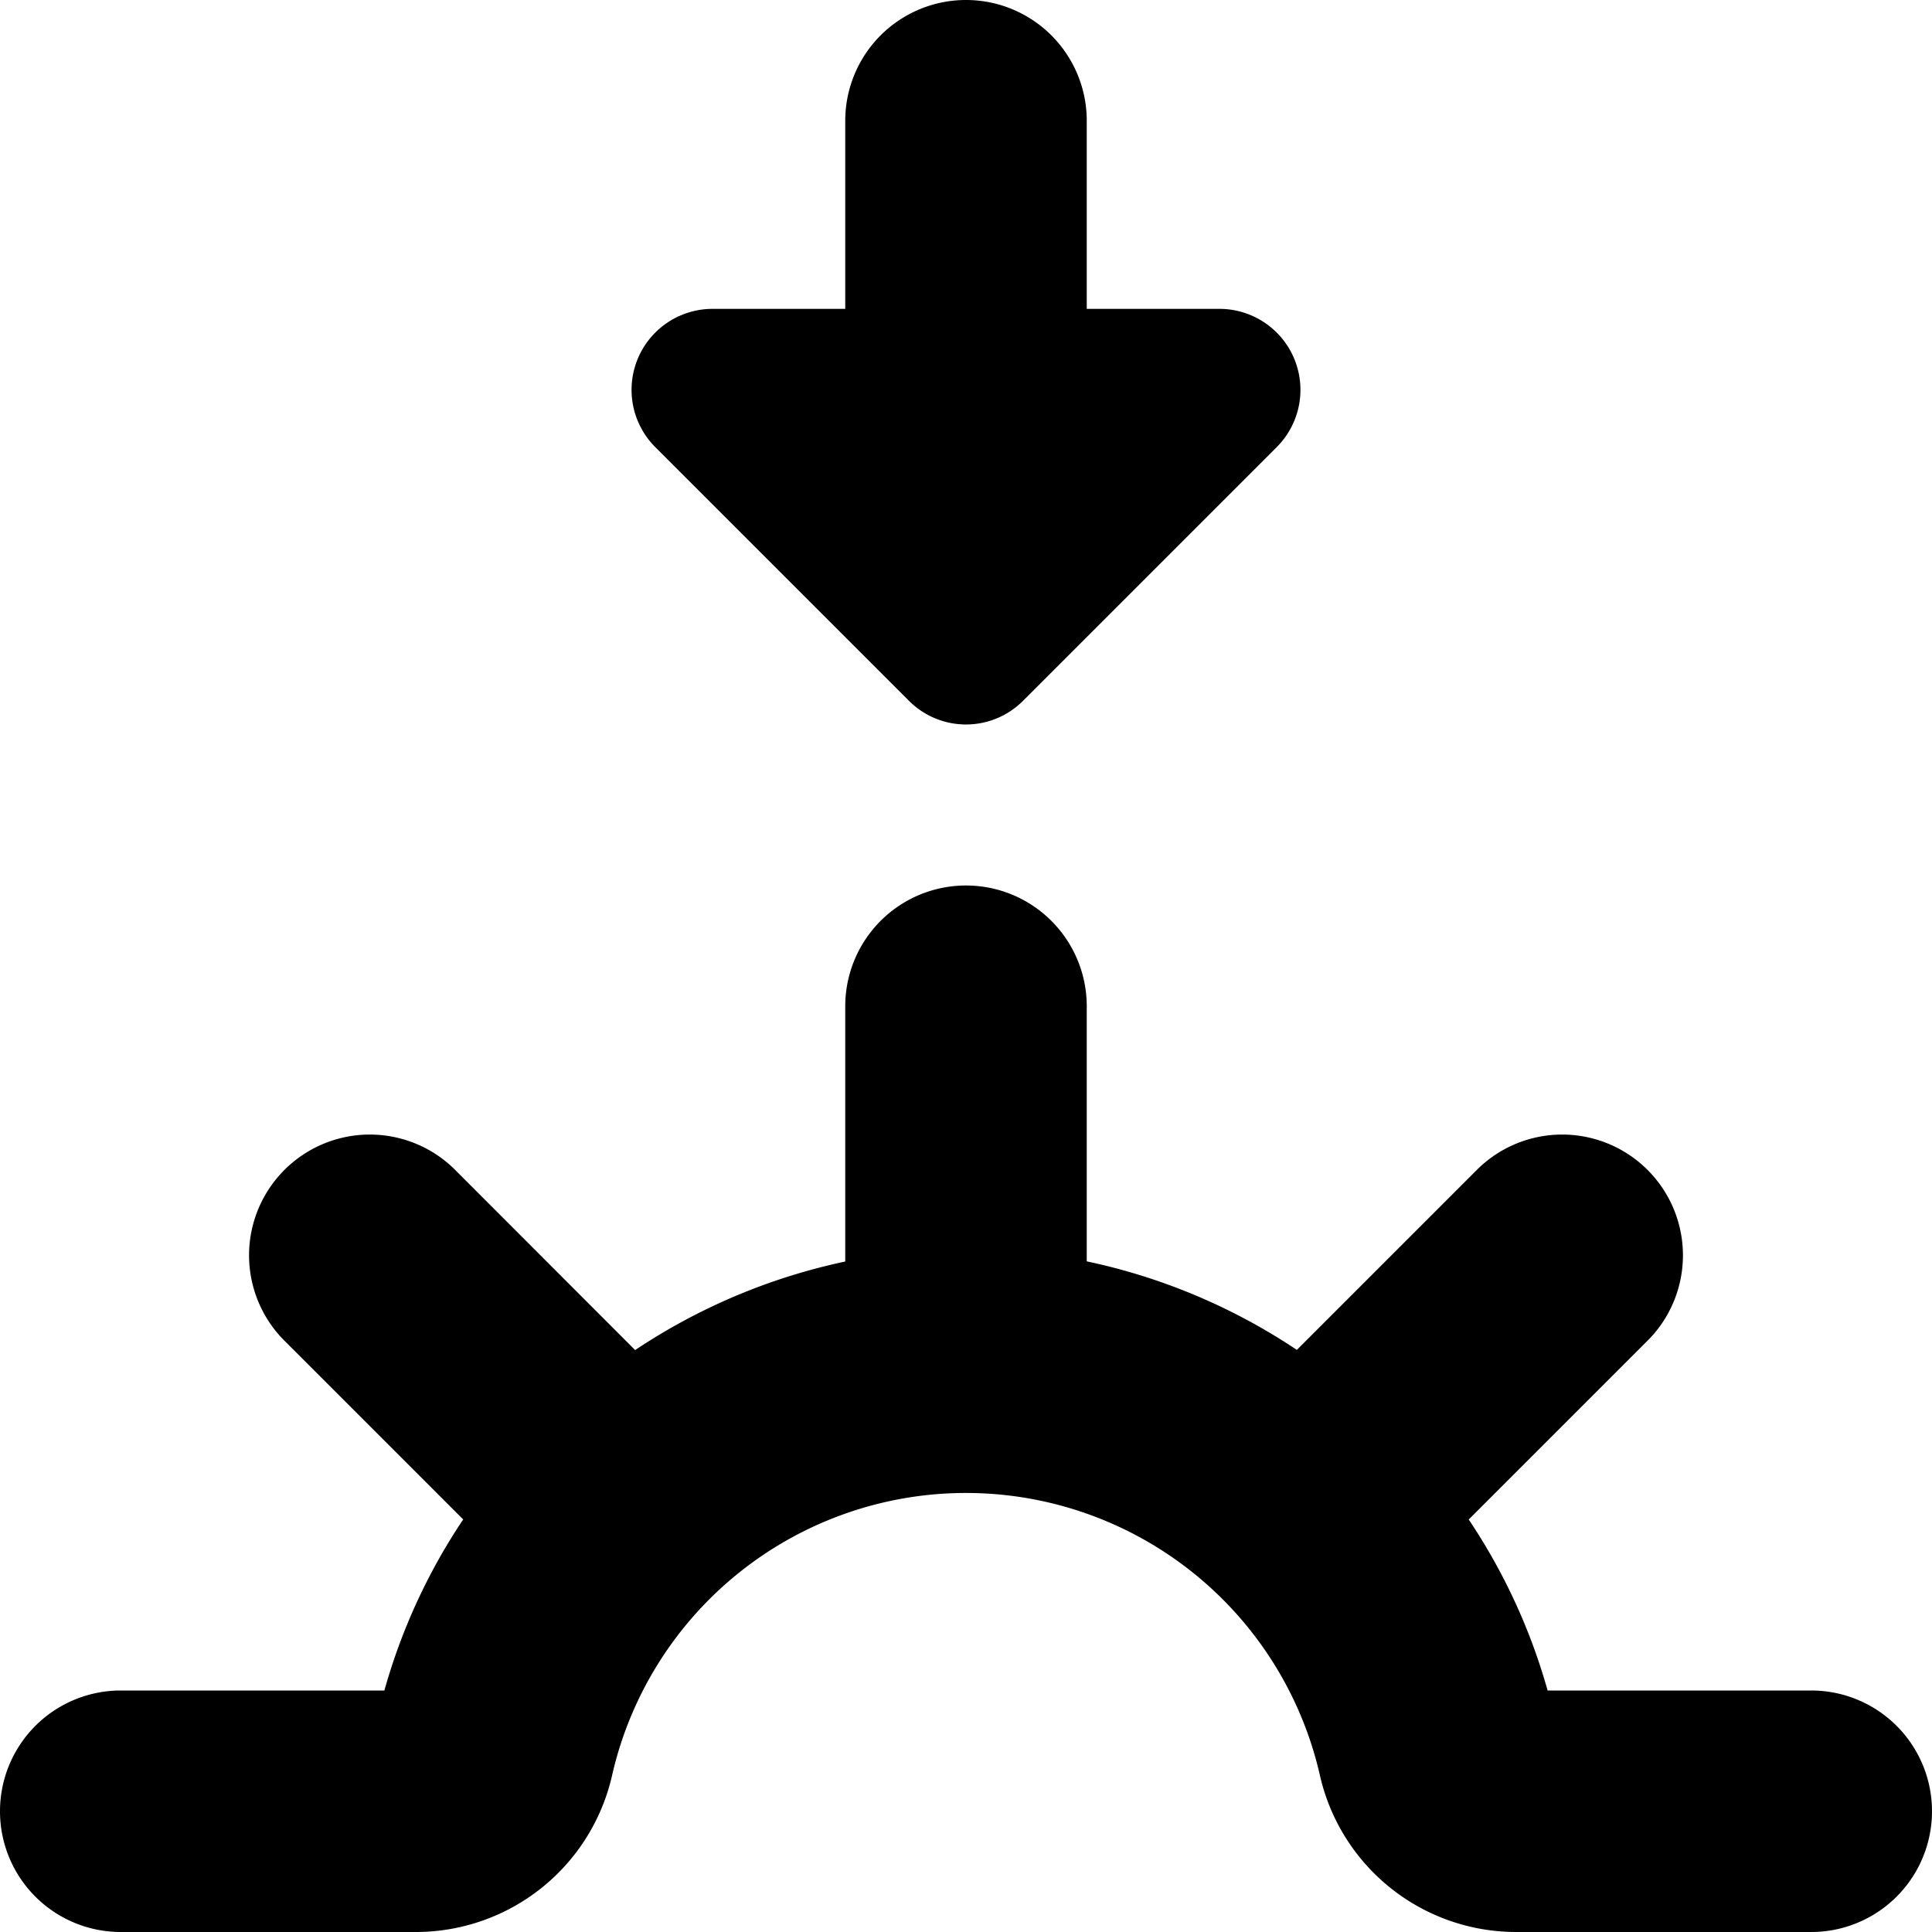 <?xml version="1.0" encoding="UTF-8"?>
<svg xmlns="http://www.w3.org/2000/svg" id="Layer_1" data-name="Layer 1" viewBox="0 0 24 24" width="512" height="512"><g><path d="M22.5,21H19.225a7.413,7.413,0,0,0-.98-2.124l2.24-2.24a1.5,1.5,0,0,0-2.121-2.121L16.11,16.769a7.477,7.477,0,0,0-2.61-1.1V12.5a1.5,1.5,0,0,0-3,0v3.171a7.507,7.507,0,0,0-2.61,1.1L5.636,14.515a1.5,1.5,0,0,0-2.121,2.121l2.239,2.239A7.4,7.4,0,0,0,4.775,21H1.5a1.5,1.5,0,0,0,0,3H5.172a2.5,2.5,0,0,0,2.435-1.961,4.509,4.509,0,0,1,8.786,0A2.5,2.5,0,0,0,18.827,24H22.5A1.5,1.5,0,0,0,22.5,21Z"/><path d="M10.5,1.5V3.837H8.837A1.006,1.006,0,0,0,8.13,5.544l3.163,3.163a1,1,0,0,0,1.414,0L15.87,5.544a1.006,1.006,0,0,0-.707-1.707H13.5V1.5A1.5,1.5,0,0,0,10.5,1.5Z"/></g></svg>
